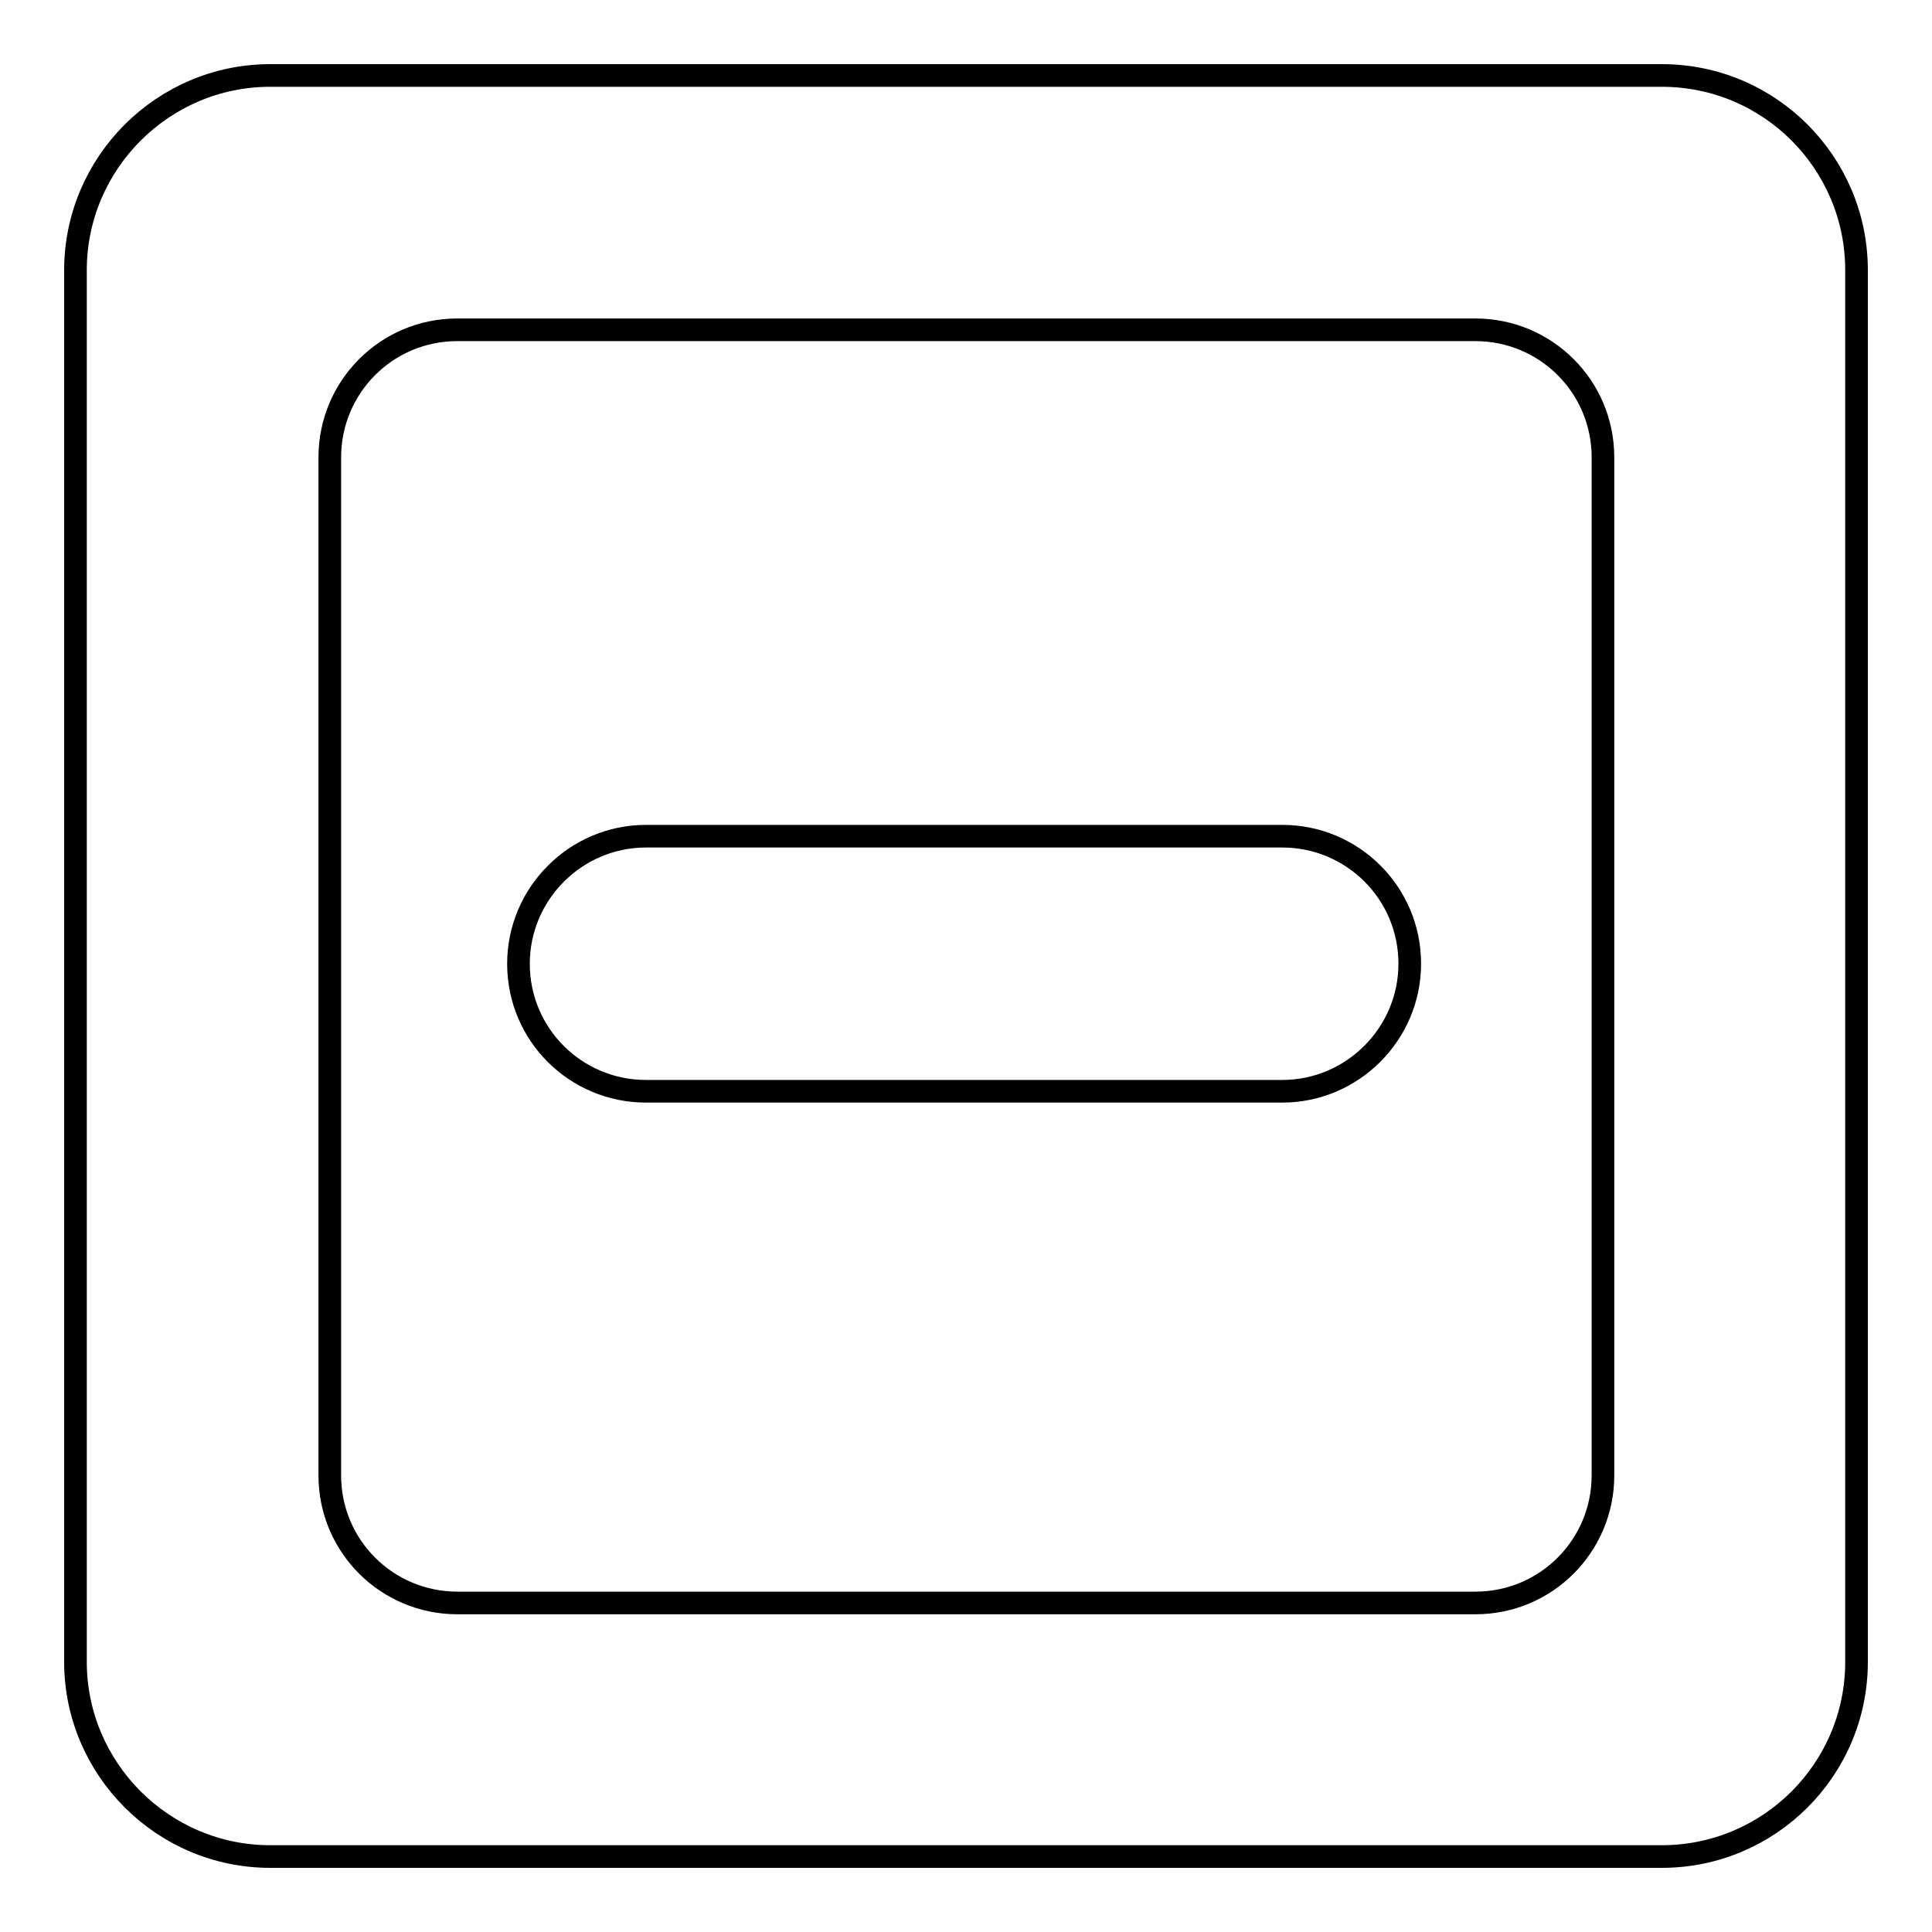<?xml version="1.0" encoding="utf-8"?>
<!-- Svg Vector Icons : http://www.onlinewebfonts.com/icon -->
<!DOCTYPE svg PUBLIC "-//W3C//DTD SVG 1.1//EN" "http://www.w3.org/Graphics/SVG/1.1/DTD/svg11.dtd">
<svg version="1.1" xmlns="http://www.w3.org/2000/svg" xmlns:xlink="http://www.w3.org/1999/xlink" x="0px" y="0px" viewBox="0 0 256 256" enable-background="new 0 0 256 256" xml:space="preserve">
<g><g><path stroke-width="3" fill-opacity="0" stroke="#000000"  d="M10,35.8C10,21.6,21.6,10,35.8,10h184.4c14.3,0,25.8,11.6,25.8,25.8v184.4c0,14.3-11.6,25.8-25.8,25.8H35.8C21.6,246,10,234.4,10,220.2V35.8z M43.7,60.6c0-9.3,7.5-16.9,16.9-16.9h134.9c9.3,0,16.9,7.5,16.9,16.9v134.9c0,9.3-7.5,16.9-16.9,16.9H60.6c-9.3,0-16.9-7.5-16.9-16.9V60.6z M68.7,127.7c0-9.3,7.6-16.9,16.9-16.9h84.3c9.3,0,16.9,7.5,16.9,16.9c0,9.3-7.6,16.9-16.9,16.9H85.6C76.3,144.6,68.7,137.1,68.7,127.7z"/></g></g>
</svg>